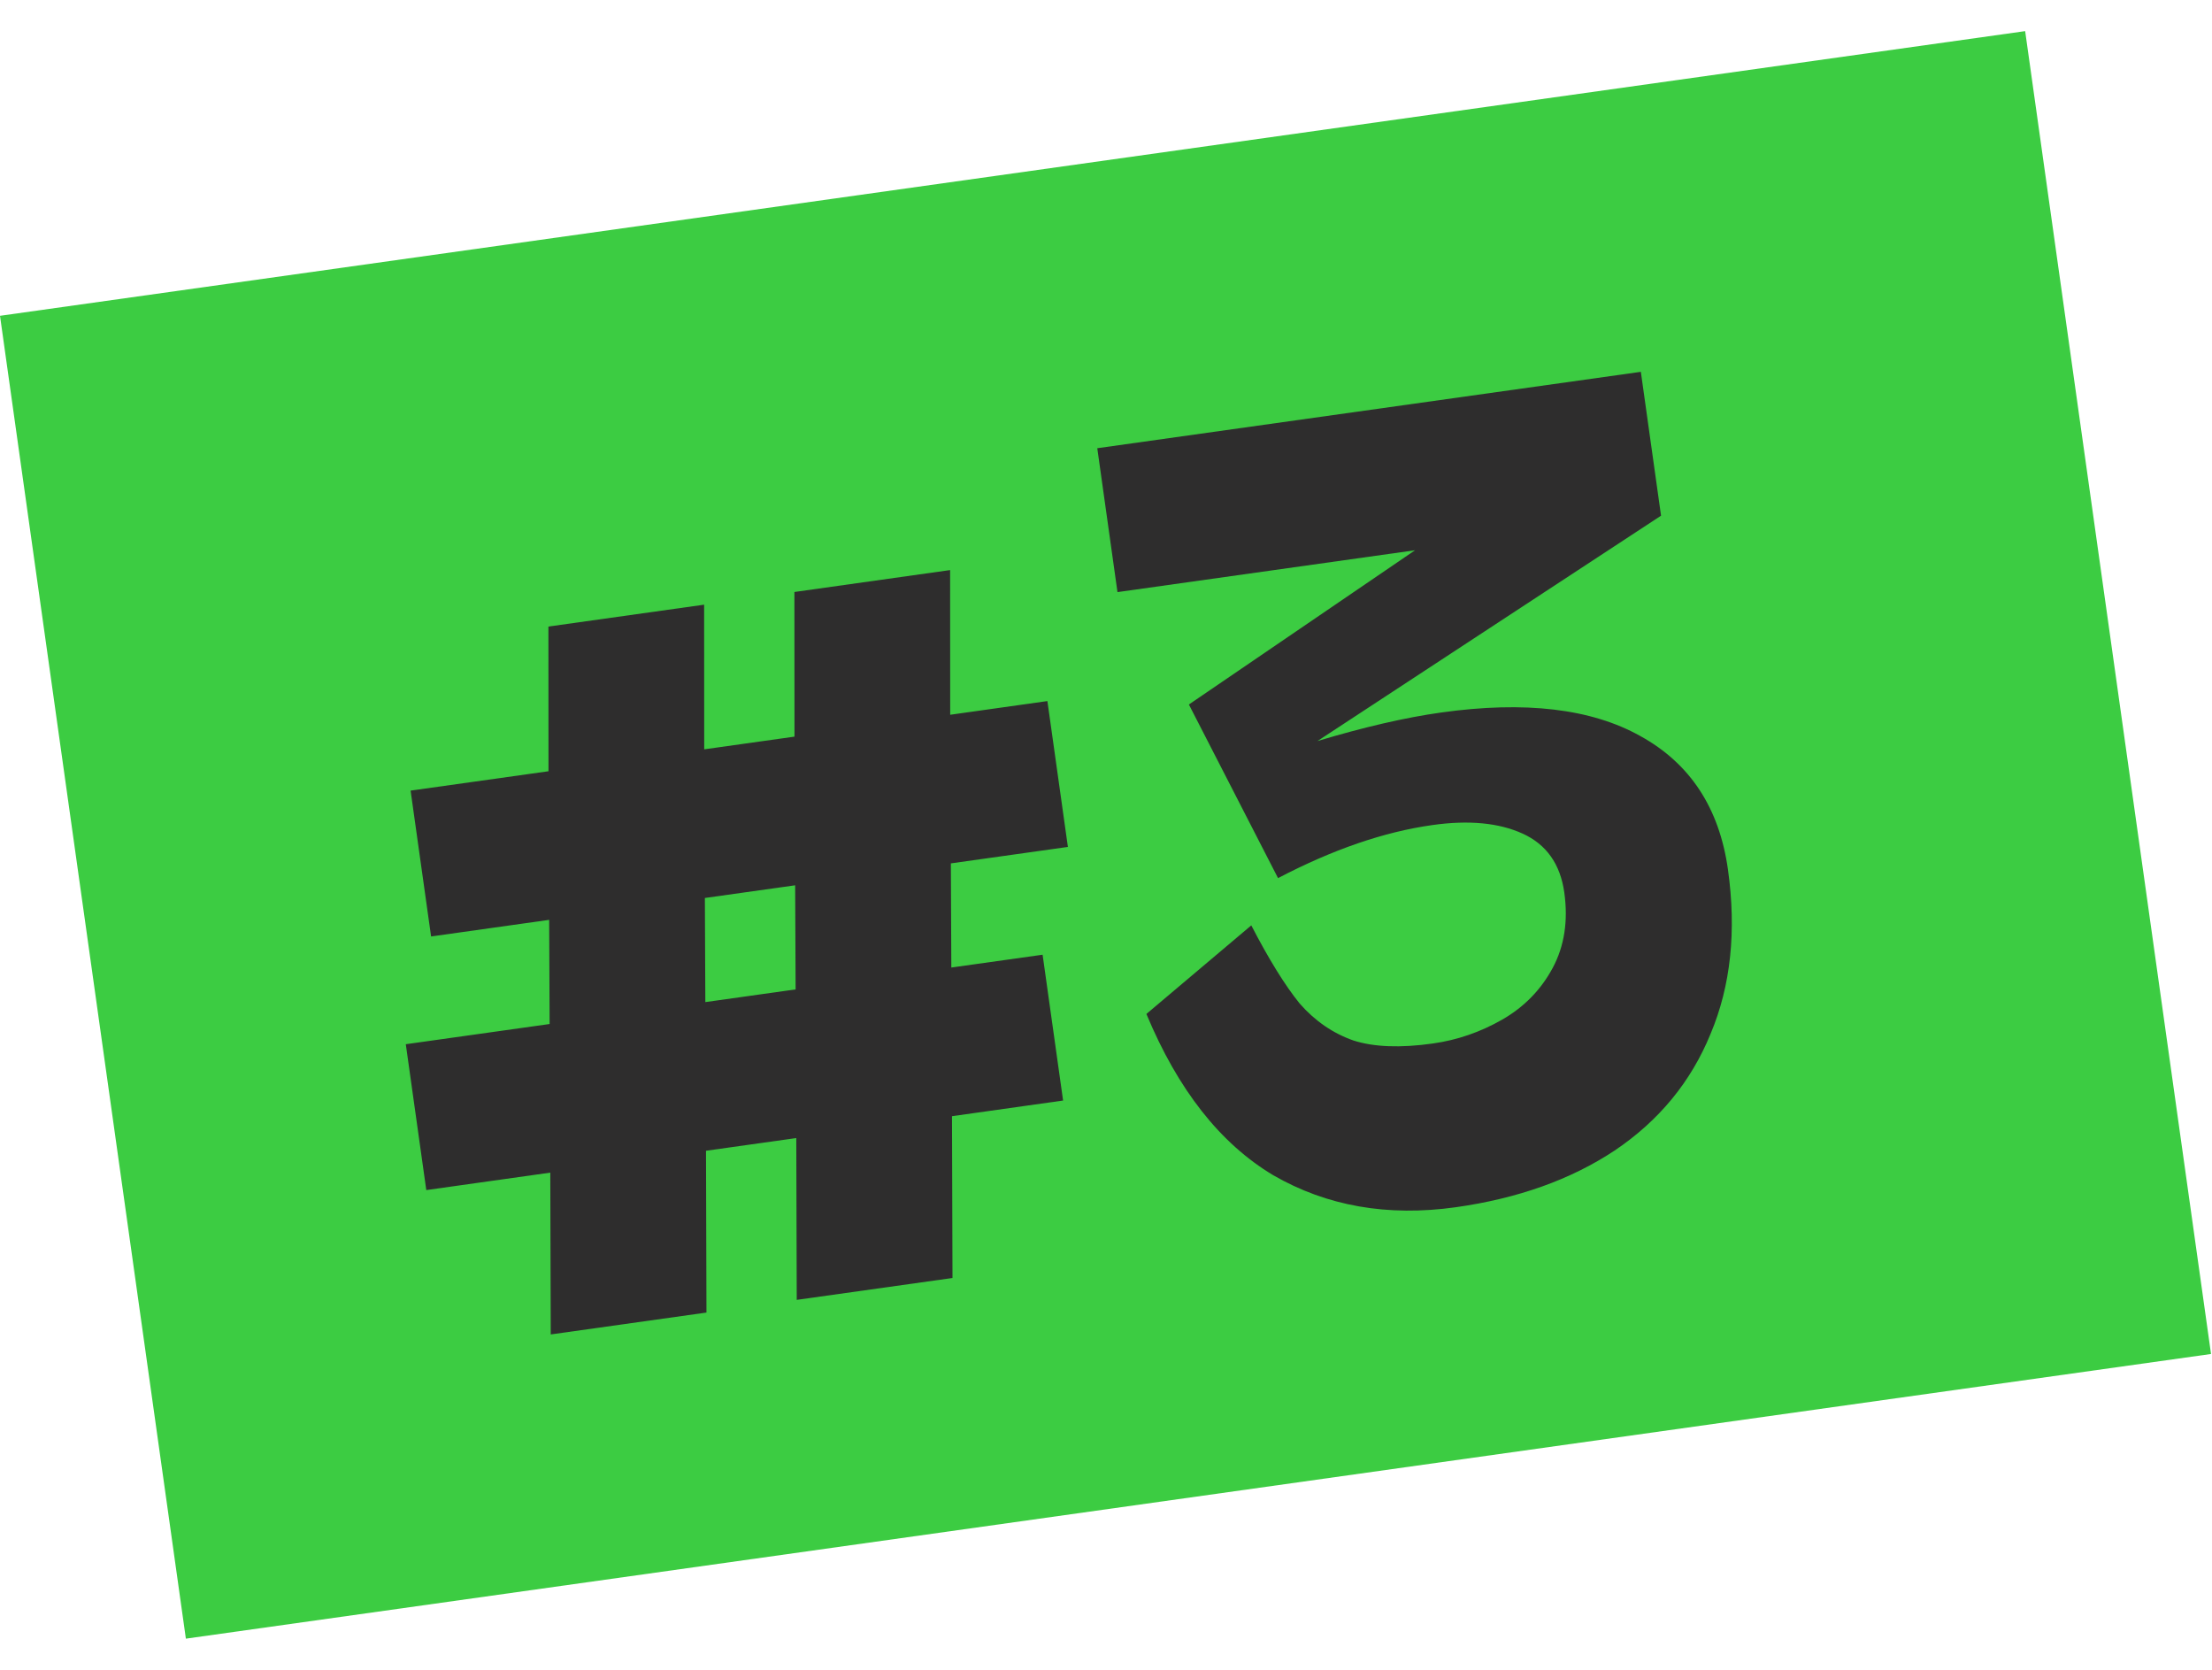 <svg width="53" height="40" viewBox="0 0 53 40" fill="none" xmlns="http://www.w3.org/2000/svg">
<rect width="49" height="32" transform="translate(0 7.565) rotate(-8)" fill="#3CCC42"/>
<path d="M25.587 20.288L22.783 20.682L22.794 23.177L24.981 22.87L25.472 26.363L22.81 26.738L22.822 30.614L19.09 31.138L19.079 27.262L16.916 27.566L16.927 31.442L13.196 31.966L13.185 28.09L10.214 28.508L9.723 25.014L13.169 24.53L13.158 22.035L10.329 22.433L9.838 18.939L13.142 18.475L13.14 15.009L16.871 14.485L16.873 17.95L19.036 17.646L19.034 14.181L22.765 13.656L22.767 17.122L25.096 16.794L25.587 20.288ZM19.063 23.701L19.052 21.207L16.889 21.511L16.9 24.005L19.063 23.701ZM29.981 22.167C30.402 22.98 30.789 23.605 31.141 24.04C31.507 24.457 31.936 24.752 32.429 24.925C32.919 25.082 33.553 25.107 34.329 24.997C34.916 24.915 35.47 24.724 35.994 24.424C36.517 24.124 36.92 23.712 37.202 23.188C37.483 22.664 37.576 22.061 37.481 21.38C37.385 20.698 37.052 20.228 36.483 19.969C35.913 19.71 35.192 19.641 34.321 19.764C33.164 19.926 31.931 20.35 30.622 21.035L28.486 16.876L33.905 13.181L26.775 14.184L26.291 10.737L39.315 8.907L39.799 12.353L31.566 17.752C32.682 17.417 33.668 17.189 34.524 17.069C36.536 16.786 38.13 16.974 39.305 17.633C40.496 18.29 41.195 19.355 41.402 20.828C41.609 22.302 41.47 23.614 40.986 24.765C40.517 25.913 39.751 26.845 38.688 27.56C37.639 28.256 36.37 28.709 34.88 28.919C33.248 29.148 31.791 28.893 30.507 28.152C29.237 27.393 28.224 26.106 27.468 24.289L29.981 22.167Z" fill="#2E2D2D"/>
</svg>
